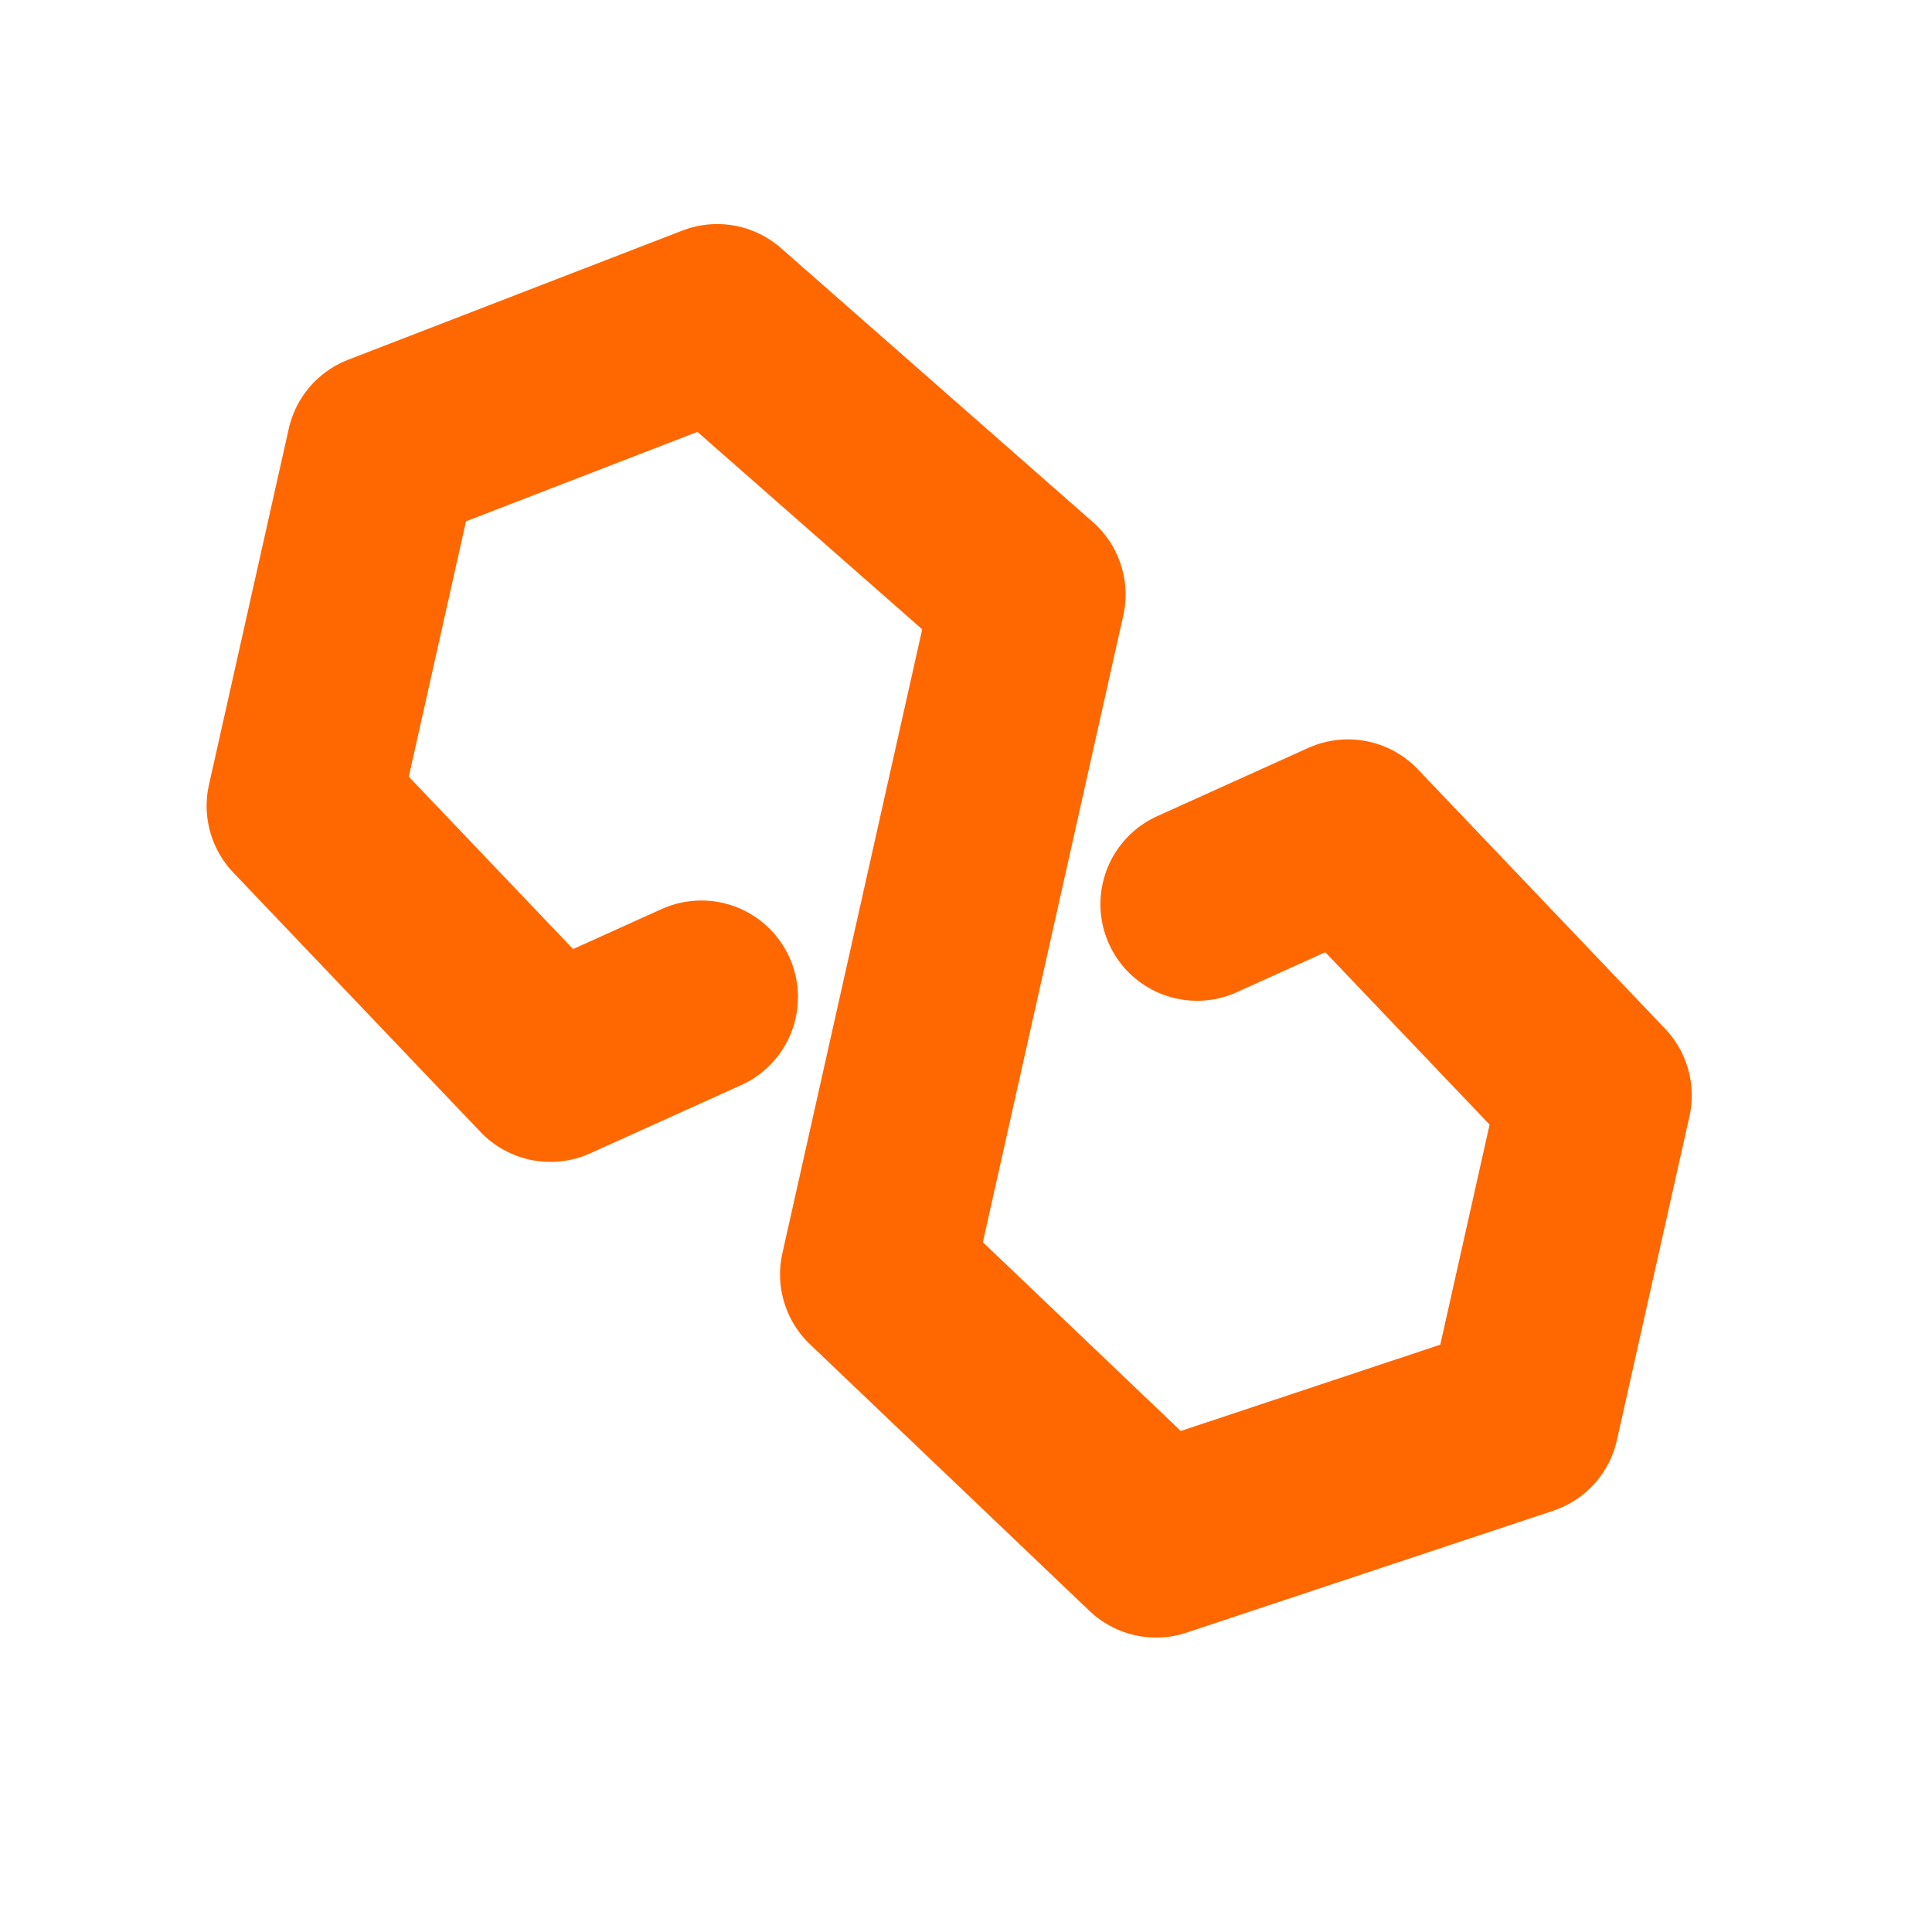 <svg width="40" height="40" viewBox="0 0 40 40" fill="none" xmlns="http://www.w3.org/2000/svg">
<g clip-path="url(#clip0_114_815)">
<path d="M24.783 18.72L27.908 17.308L33.026 22.678L31.524 29.381L23.936 31.904L18.15 26.385L21.304 12.309L14.849 6.639L7.93 9.313L6.278 16.686L11.396 22.056L14.521 20.644" stroke="#FF6700" stroke-width="4" stroke-linecap="round" stroke-linejoin="round"/>
</g>
<defs>
<clipPath id="clip0_114_815">
<rect width="32.892" height="32.971" fill="white" transform="translate(7.207) rotate(12.627)"/>
</clipPath>
</defs>
</svg>
